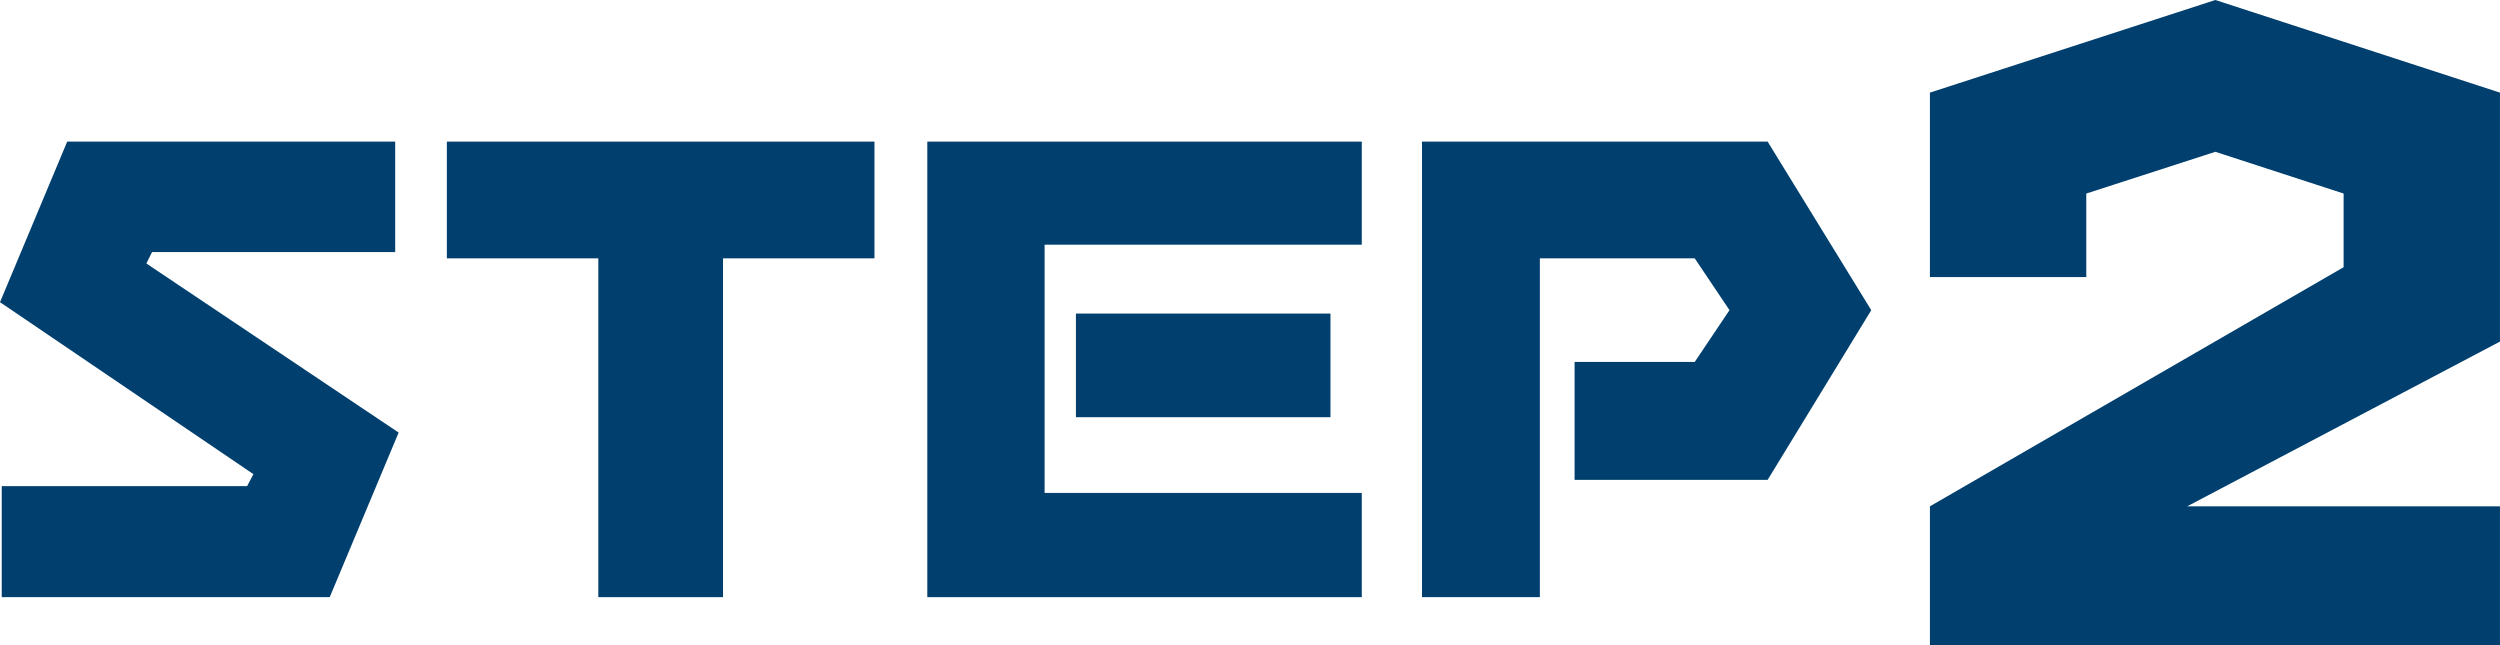 <?xml version="1.0" encoding="UTF-8"?>
<svg id="_レイヤー_2" data-name="レイヤー 2" xmlns="http://www.w3.org/2000/svg" viewBox="0 0 79.051 20.402">
  <defs>
    <style>
      .cls-1 {
        fill: #003f6e;
        stroke-width: 0px;
      }
    </style>
  </defs>
  <g id="text">
    <g>
      <path class="cls-1" d="M4.808,7.971l-.18.36,7.977,5.347-2.179,5.204H.055v-3.511h7.76l.198-.378L0,9.555l2.125-5.077h10.371v3.493h-7.688Z"/>
      <path class="cls-1" d="M22.862,18.882h-3.943v-10.713h-4.789v-3.691h13.521v3.691h-4.789v10.713Z"/>
      <path class="cls-1" d="M33.031,7.736v7.851h10.029v3.295h-13.738V4.478h13.738v3.259h-10.029ZM42.07,9.915v3.277h-8.049v-3.277h8.049Z"/>
      <path class="cls-1" d="M49.789,11.445h3.799l1.099-1.638-1.099-1.638h-4.897v10.713h-3.727V4.478h10.929l3.277,5.33-3.277,5.366h-6.104v-3.728Z"/>
      <path class="cls-1" d="M74.106,8.449v-2.329l-4.056-1.32-4.081,1.32v2.64h-4.944V2.929l9.025-2.929,9,2.929v7.872l-9.889,5.209h9.889v4.392h-18.025v-4.392l13.081-7.561Z"/>
    </g>
  </g>
</svg>